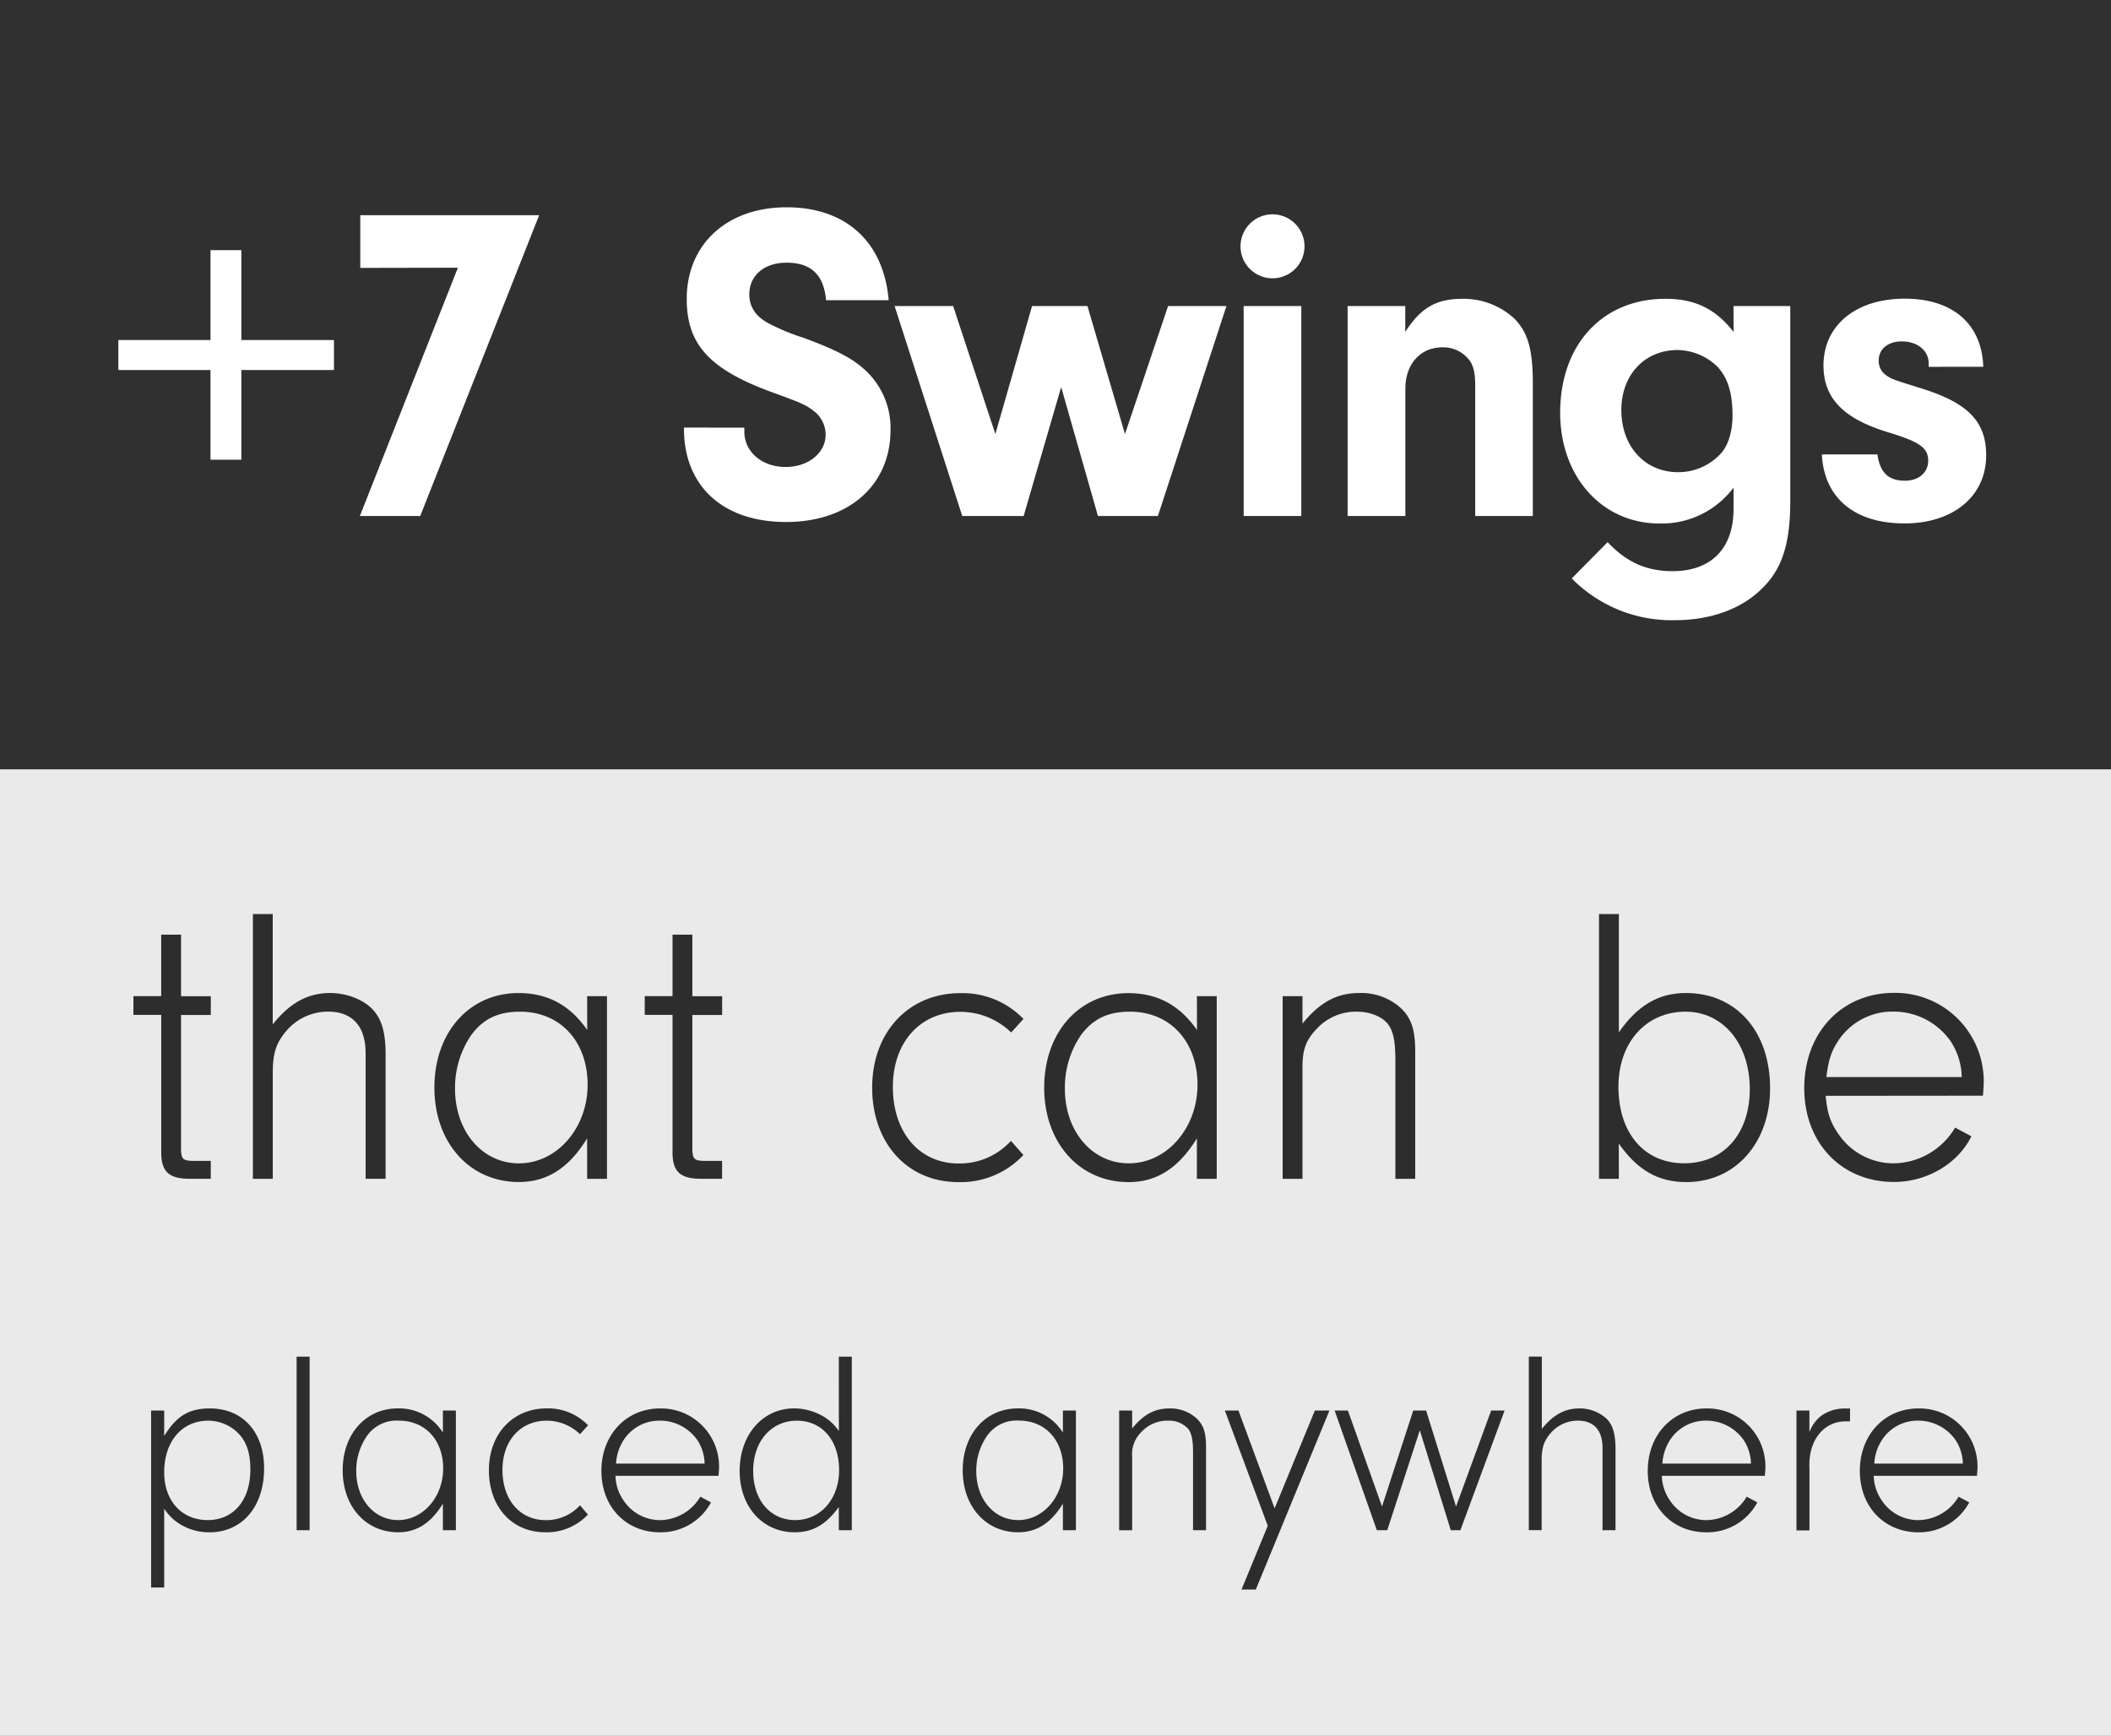 <svg id="Layer_1" data-name="Layer 1" xmlns="http://www.w3.org/2000/svg" viewBox="0 0 450 370"><rect x="0" y="0" width="450" height="370" fill="#808080" stroke="none"/><defs><style>.cls-1{fill:#303030;}.cls-2{fill:#eaeaea;}.cls-3{fill:#fff;}.cls-4{fill:#2d2d2d;}</style></defs><title>7_swings</title><rect class="cls-1" width="450" height="188"/><rect class="cls-2" y="164" width="450" height="206"/><path class="cls-3" d="M44.87,72.49V53.33h6.58V72.49H71.19v6.39H51.45V98H44.87V78.88H25.23V72.49Z"/><path class="cls-3" d="M76.8,57.11V45.88h38.13L89.58,110H76.71l20.9-52.93Z"/><path class="cls-3" d="M158.67,91.17V92c0,4.35,3.77,7.55,8.81,7.55,4.84,0,8.52-3,8.52-6.87a6.42,6.42,0,0,0-2.61-5.13c-1.65-1.26-2.81-1.74-7.84-3.58-14.13-5-19.16-10.35-19.16-20.23,0-11.71,8.61-19.55,21.29-19.55S188.38,51.59,189.44,64H176.09c-.48-5.42-3.19-8-8.42-8-4.74,0-7.94,2.71-7.94,6.77,0,2.61,1.35,4.65,4,6.1A45.32,45.32,0,0,0,171.25,72c7.06,2.61,10.65,4.45,13.45,7.16a16.71,16.71,0,0,1,5.13,12.48c0,11.81-8.9,19.64-22.26,19.64-13.55,0-21.87-7.74-21.77-20.13Z"/><path class="cls-3" d="M261.44,65.24,246.83,110H234.05l-7.84-27.48-8,27.48H205.12L190.7,65.24h12.48l9,27.29L220,65.24h11.81l8,27.29L249,65.24Z"/><path class="cls-3" d="M278.08,52.56a6.82,6.82,0,0,1-13.64-.1,6.82,6.82,0,1,1,13.64.1ZM277.4,110H265.11V65.24H277.4Z"/><path class="cls-3" d="M299.56,65.24v5.52c3.29-5.13,6.58-7.06,12.19-7.06a16,16,0,0,1,11,4.16c2.9,2.9,4,6.48,4,13.84V110H314.47V82.27c0-2.52-.29-4-1.06-5.23a7,7,0,0,0-5.9-3c-4.74,0-7.93,3.58-7.93,8.81V110H287.27V65.24Z"/><path class="cls-3" d="M369.53,65.24h12.1v41.52c0,9.19-1.74,14.52-6,18.68-4.35,4.35-10.93,6.77-18.58,6.77a29.85,29.85,0,0,1-22-8.9l7.65-7.74c4,4.26,8.23,6.19,13.84,6.19,8.23,0,13-4.84,13-13.26v-4.55a19.13,19.13,0,0,1-15.77,7.65c-12.29,0-21.19-10-21.19-23.61,0-14.52,9-24.29,22.45-24.29,6.29,0,10.64,2.13,14.52,7.06ZM345.62,87.4c0,7.74,5,13.26,12.1,13.26A12.3,12.3,0,0,0,367,96.49c1.45-1.74,2.32-4.55,2.32-7.94,0-4.84-1.06-8.13-3.29-10.45a12.46,12.46,0,0,0-8.42-3.48C350.56,74.62,345.62,79.95,345.62,87.4Z"/><path class="cls-3" d="M411.13,78.2v-.77c0-2.71-2.42-4.65-5.71-4.65-3,0-4.94,1.65-4.94,4.06a3.71,3.71,0,0,0,1.26,2.9c1.36,1.06,1.45,1.06,7.65,3,10.06,3.1,14,7.06,14,14.32,0,8.71-7,14.52-17.42,14.52-10.64,0-17.13-5.42-17.61-14.71H400.2c.58,3.87,2.32,5.61,5.9,5.61,2.9,0,4.93-1.74,4.93-4.26,0-2.71-1.74-4-8.32-6-9.68-2.9-14-7.26-14-14.32,0-8.52,6.87-14.23,17.32-14.23,10.26,0,16.45,5.42,16.74,14.52Z"/><path class="cls-4" d="M38.59,245.2c.08,1.95.51,2.28,2.79,2.28h3.55v3.81H40.37c-4.32,0-5.92-1.52-6-5.33V216.35H28.44v-4h5.92V199.25h4.23v13.12h6.35v4H38.59Z"/><path class="cls-4" d="M58.14,218.38c3.64-4.57,7.45-6.69,12.27-6.69,3.38,0,7,1.35,9,3.47s2.79,5,2.79,9.73v26.4H77.94V224.55c0-5.75-2.79-8.89-8-8.89a11.65,11.65,0,0,0-9,4.23c-2.12,2.54-2.79,4.74-2.79,8.8V251.3H53.91V194.85h4.23Z"/><path class="cls-4" d="M125.16,212.37h4.23V251.3h-4.23v-8.63c-3.89,6.35-8.55,9.31-14.56,9.31-10.49,0-18-8.38-18-20.14s7.45-20.14,17.94-20.14c6.18,0,10.92,2.54,14.64,7.87Zm-24.71,8.29A19.84,19.84,0,0,0,97,232.09c0,9.14,5.84,15.91,13.62,15.91,8.12,0,14.64-7.53,14.64-16.76s-5.84-15.57-14.39-15.57C106.21,215.67,103,217.19,100.45,220.66Z"/><path class="cls-4" d="M147.59,245.2c.08,1.95.51,2.28,2.79,2.28h3.55v3.81h-4.57c-4.32,0-5.92-1.52-6-5.33V216.35h-5.92v-4h5.92V199.25h4.23v13.12h6.35v4h-6.35Z"/><path class="cls-4" d="M218.16,246.22A18.29,18.29,0,0,1,204.28,252c-10.83,0-18.36-8.29-18.36-20.14s7.79-20.14,18.79-20.14a18,18,0,0,1,13.46,5.5l-2.62,2.88a15.59,15.59,0,0,0-10.83-4.4c-8.55,0-14.39,6.52-14.39,16,0,9.73,5.67,16.33,14,16.33a14.75,14.75,0,0,0,11.17-4.82Z"/><path class="cls-4" d="M255.14,212.37h4.23V251.3h-4.23v-8.63C251.25,249,246.6,252,240.59,252c-10.49,0-18-8.38-18-20.14s7.45-20.14,17.94-20.14c6.18,0,10.92,2.54,14.64,7.87Zm-24.71,8.29A19.84,19.84,0,0,0,227,232.09c0,9.14,5.84,15.91,13.63,15.91,8.12,0,14.64-7.53,14.64-16.76s-5.84-15.57-14.39-15.57C236.19,215.67,233,217.19,230.43,220.66Z"/><path class="cls-4" d="M277.65,212.37v5.84c3.72-4.57,7.36-6.52,12.1-6.52a12.61,12.61,0,0,1,8.63,3c2.45,2.2,3.3,4.74,3.3,9.48V251.3h-4.23V226.08c0-4.06-.42-6.26-1.61-7.79s-3.72-2.62-6.6-2.62a11.38,11.38,0,0,0-8.46,3.55c-2.37,2.45-3.13,4.49-3.13,8.21V251.3h-4.23V212.37Z"/><path class="cls-4" d="M345.09,251.3h-4.23V194.85h4.23v25.22c4-5.75,8.46-8.38,14.3-8.38,10.75,0,17.94,8.21,17.94,20.31,0,11.68-7.45,20-17.86,20-6,0-10.41-2.54-14.39-8.21ZM345,231.66c0,9.9,5.5,16.33,14,16.33s14-6.35,14-15.82c0-9.65-5.67-16.5-13.71-16.5C350.85,215.67,345,222.27,345,231.66Z"/><path class="cls-4" d="M389.18,233.61c.34,3.72,1,5.67,2.71,8.12A14.2,14.2,0,0,0,403.65,248a15.43,15.43,0,0,0,13.12-7.62l3.47,1.86c-2.88,5.84-9.48,9.73-16.5,9.73-11.17,0-19.13-8.29-19.13-20,0-11.85,8-20.31,19.13-20.31a18.86,18.86,0,0,1,19.13,19.21c0,.51-.08,1.52-.17,2.71Zm29-4a14.42,14.42,0,0,0-2.29-7.53,14.82,14.82,0,0,0-12.27-6.43,13.81,13.81,0,0,0-12,6.6c-1.27,2-1.86,3.81-2.29,7.36Z"/><path class="cls-4" d="M35,300.69v5.44c2.61-4.27,5.27-5.88,9.76-5.88,6.94,0,11.54,5,11.54,12.76,0,8.16-4.66,13.65-11.65,13.65a12,12,0,0,1-5.55-1.33A10.59,10.59,0,0,1,35,321.61v16.81H32.21V300.69Zm0,13.21c0,6,3.72,10.15,9.27,10.15s9.1-4.27,9.1-10.76c0-3.38-.72-5.71-2.39-7.55a9.07,9.07,0,0,0-6.55-2.88C38.76,302.85,35,307.29,35,313.9Z"/><path class="cls-4" d="M63.23,326.21v-37H66v37Z"/><path class="cls-4" d="M94.41,300.69h2.77v25.52H94.41v-5.66c-2.55,4.16-5.6,6.1-9.54,6.1-6.88,0-11.82-5.49-11.82-13.21s4.88-13.2,11.76-13.2a11,11,0,0,1,9.6,5.16Zm-16.2,5.44a13,13,0,0,0-2.27,7.49c0,6,3.83,10.43,8.93,10.43,5.33,0,9.6-4.94,9.6-11S90.64,302.85,85,302.85A7.7,7.7,0,0,0,78.21,306.13Z"/><path class="cls-4" d="M125.32,322.88a12,12,0,0,1-9.1,3.77c-7.1,0-12-5.44-12-13.21s5.1-13.2,12.32-13.2a11.8,11.8,0,0,1,8.82,3.61l-1.72,1.89a10.23,10.23,0,0,0-7.1-2.88c-5.6,0-9.43,4.27-9.43,10.49,0,6.38,3.72,10.71,9.21,10.71a9.67,9.67,0,0,0,7.32-3.16Z"/><path class="cls-4" d="M131.2,314.62a9.66,9.66,0,0,0,1.78,5.33,9.31,9.31,0,0,0,7.71,4.11,10.12,10.12,0,0,0,8.6-5l2.27,1.22a12.11,12.11,0,0,1-10.82,6.38c-7.32,0-12.54-5.44-12.54-13.09s5.22-13.32,12.54-13.32a12.37,12.37,0,0,1,12.54,12.59c0,.33-.06,1-.11,1.78Zm19-2.61a9.45,9.45,0,0,0-1.5-4.94,9.71,9.71,0,0,0-8-4.22,9.05,9.05,0,0,0-7.88,4.33,10.33,10.33,0,0,0-1.5,4.83Z"/><path class="cls-4" d="M178.81,289.21h2.77v37h-2.77v-4.94c-2.77,3.77-5.55,5.38-9.38,5.38-6.88,0-11.76-5.44-11.76-13.09s4.88-13.32,11.6-13.32a12.42,12.42,0,0,1,5.44,1.28,10.48,10.48,0,0,1,4.11,3.55Zm-18.25,24.41c0,6.16,3.66,10.43,8.93,10.43,5.44,0,9.38-4.49,9.38-10.65,0-6.32-3.61-10.54-9-10.54S160.55,307.18,160.55,313.62Z"/><path class="cls-4" d="M226.58,300.69h2.77v25.52h-2.77v-5.66c-2.55,4.16-5.6,6.1-9.54,6.1-6.88,0-11.82-5.49-11.82-13.21s4.88-13.2,11.76-13.2a11,11,0,0,1,9.6,5.16Zm-16.2,5.44a13,13,0,0,0-2.27,7.49c0,6,3.83,10.43,8.93,10.43,5.33,0,9.6-4.94,9.6-11s-3.83-10.21-9.43-10.21A7.7,7.7,0,0,0,210.38,306.13Z"/><path class="cls-4" d="M241.34,300.69v3.83c2.44-3,4.83-4.27,7.93-4.27a8.27,8.27,0,0,1,5.66,2c1.61,1.44,2.16,3.11,2.16,6.21v17.75h-2.77V309.68c0-2.66-.28-4.11-1.05-5.1a5.5,5.5,0,0,0-4.33-1.72,7.46,7.46,0,0,0-5.55,2.33,6.65,6.65,0,0,0-2.05,5.38v15.65h-2.77V300.69Z"/><path class="cls-4" d="M280.29,300.69h3.11l-15.7,38.17h-3.05l5.6-13.59-9.15-24.58H264l7.71,20.86Z"/><path class="cls-4" d="M320.74,300.69l-9.43,25.52h-2.05l-6.6-21.3-6.94,21.3H293.5l-9-25.52h2.83l7.27,20.47,6.66-20.47H304l6.38,20.47,7.49-20.47Z"/><path class="cls-4" d="M328.67,304.63c2.39-3,4.88-4.38,8-4.38a8.4,8.4,0,0,1,5.88,2.27c1.28,1.33,1.83,3.27,1.83,6.38v17.31h-2.77V308.68c0-3.77-1.83-5.83-5.27-5.83a7.64,7.64,0,0,0-5.88,2.77c-1.39,1.66-1.83,3.11-1.83,5.77v14.81H325.9v-37h2.77Z"/><path class="cls-4" d="M354.25,314.62a9.67,9.67,0,0,0,1.78,5.33,9.31,9.31,0,0,0,7.71,4.11,10.12,10.12,0,0,0,8.6-5l2.27,1.22a12.11,12.11,0,0,1-10.82,6.38c-7.32,0-12.54-5.44-12.54-13.09s5.21-13.32,12.54-13.32a12.36,12.36,0,0,1,12.54,12.59c0,.33-.06,1-.11,1.78Zm19-2.61a9.46,9.46,0,0,0-1.5-4.94,9.71,9.71,0,0,0-8-4.22,9.05,9.05,0,0,0-7.88,4.33,10.33,10.33,0,0,0-1.5,4.83Z"/><path class="cls-4" d="M385.71,300.69v4.61a8,8,0,0,1,2.39-3.38,8.56,8.56,0,0,1,5.16-1.66h1.11V303h-.94c-4.72,0-8,4.16-7.71,9.93v13.32h-2.77V300.69Z"/><path class="cls-4" d="M399.42,314.62a9.67,9.67,0,0,0,1.78,5.33,9.31,9.31,0,0,0,7.71,4.11,10.12,10.12,0,0,0,8.6-5l2.27,1.22A12.11,12.11,0,0,1,409,326.66c-7.32,0-12.54-5.44-12.54-13.09s5.21-13.32,12.54-13.32a12.36,12.36,0,0,1,12.54,12.59c0,.33-.06,1-.11,1.78Zm19-2.61a9.45,9.45,0,0,0-1.5-4.94,9.71,9.71,0,0,0-8-4.22,9.05,9.05,0,0,0-7.88,4.33,10.34,10.34,0,0,0-1.5,4.83Z"/></svg>